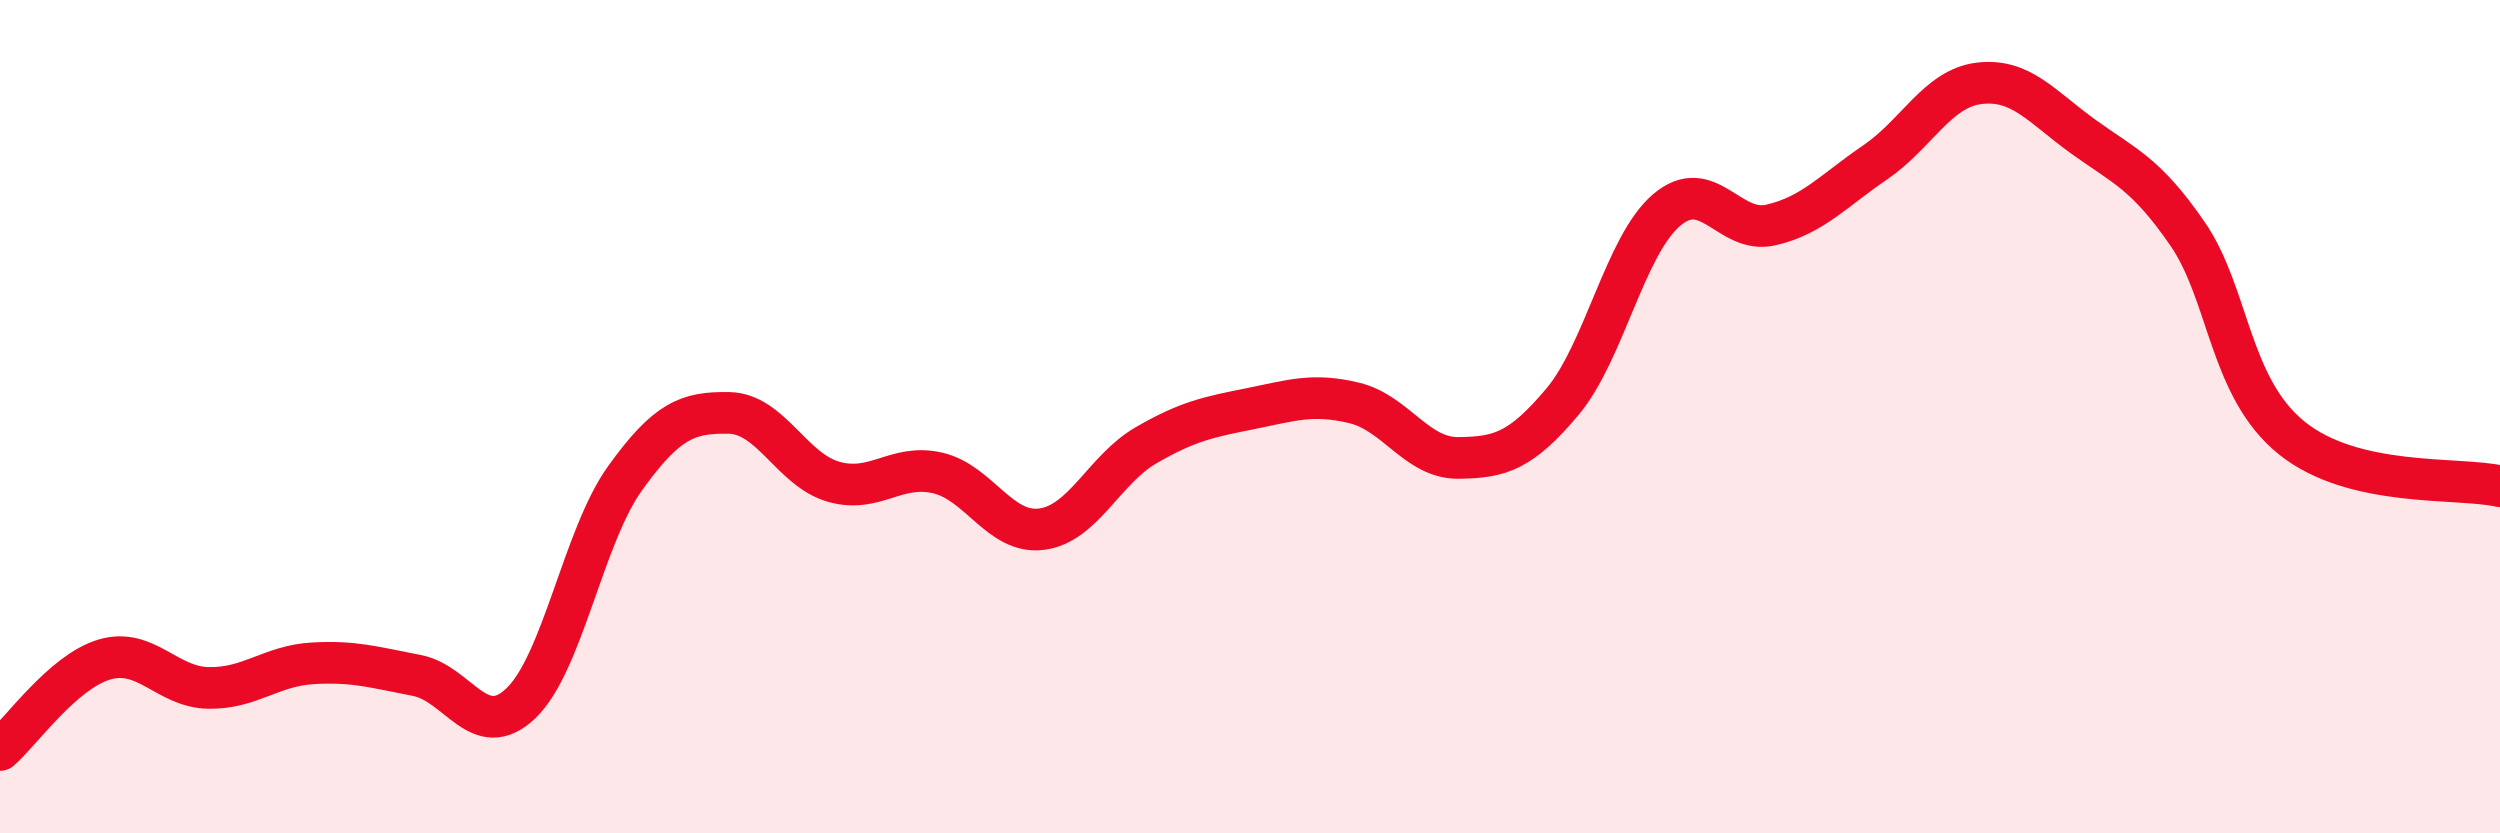 
    <svg width="60" height="20" viewBox="0 0 60 20" xmlns="http://www.w3.org/2000/svg">
      <path
        d="M 0,18 C 0.5,17.57 1.5,16.13 2.5,15.83 C 3.5,15.53 4,16.49 5,16.51 C 6,16.53 6.5,15.98 7.5,15.92 C 8.5,15.86 9,16.02 10,16.21 C 11,16.4 11.5,17.83 12.5,16.88 C 13.5,15.93 14,12.87 15,11.48 C 16,10.09 16.5,9.89 17.5,9.91 C 18.5,9.93 19,11.27 20,11.56 C 21,11.85 21.5,11.12 22.5,11.35 C 23.5,11.58 24,12.83 25,12.7 C 26,12.57 26.5,11.27 27.5,10.69 C 28.5,10.11 29,10.01 30,9.81 C 31,9.61 31.5,9.43 32.5,9.67 C 33.5,9.91 34,11 35,10.99 C 36,10.98 36.5,10.83 37.5,9.64 C 38.5,8.45 39,5.89 40,5.04 C 41,4.19 41.5,5.63 42.5,5.4 C 43.5,5.17 44,4.58 45,3.9 C 46,3.22 46.5,2.12 47.5,2 C 48.5,1.88 49,2.56 50,3.28 C 51,4 51.5,4.16 52.5,5.61 C 53.5,7.06 53.5,9.3 55,10.51 C 56.5,11.72 59,11.44 60,11.67L60 20L0 20Z"
        fill="#EB0A25"
        opacity="0.1"
        stroke-linecap="round"
        stroke-linejoin="round"
      />
      <path
        d="M 0,18 C 0.5,17.57 1.5,16.13 2.5,15.83 C 3.5,15.53 4,16.49 5,16.51 C 6,16.53 6.5,15.98 7.5,15.92 C 8.5,15.86 9,16.02 10,16.21 C 11,16.4 11.5,17.83 12.5,16.88 C 13.5,15.93 14,12.87 15,11.48 C 16,10.09 16.5,9.89 17.5,9.91 C 18.5,9.93 19,11.27 20,11.56 C 21,11.85 21.5,11.12 22.5,11.35 C 23.5,11.58 24,12.83 25,12.7 C 26,12.57 26.5,11.27 27.5,10.69 C 28.5,10.11 29,10.01 30,9.81 C 31,9.61 31.5,9.43 32.5,9.67 C 33.5,9.91 34,11 35,10.99 C 36,10.98 36.5,10.83 37.5,9.64 C 38.5,8.45 39,5.89 40,5.04 C 41,4.19 41.5,5.63 42.5,5.4 C 43.5,5.17 44,4.58 45,3.9 C 46,3.22 46.5,2.12 47.5,2 C 48.5,1.88 49,2.56 50,3.28 C 51,4 51.5,4.16 52.5,5.61 C 53.5,7.06 53.5,9.3 55,10.51 C 56.5,11.72 59,11.44 60,11.67"
        stroke="#EB0A25"
        stroke-width="1"
        fill="none"
        stroke-linecap="round"
        stroke-linejoin="round"
      />
    </svg>
  